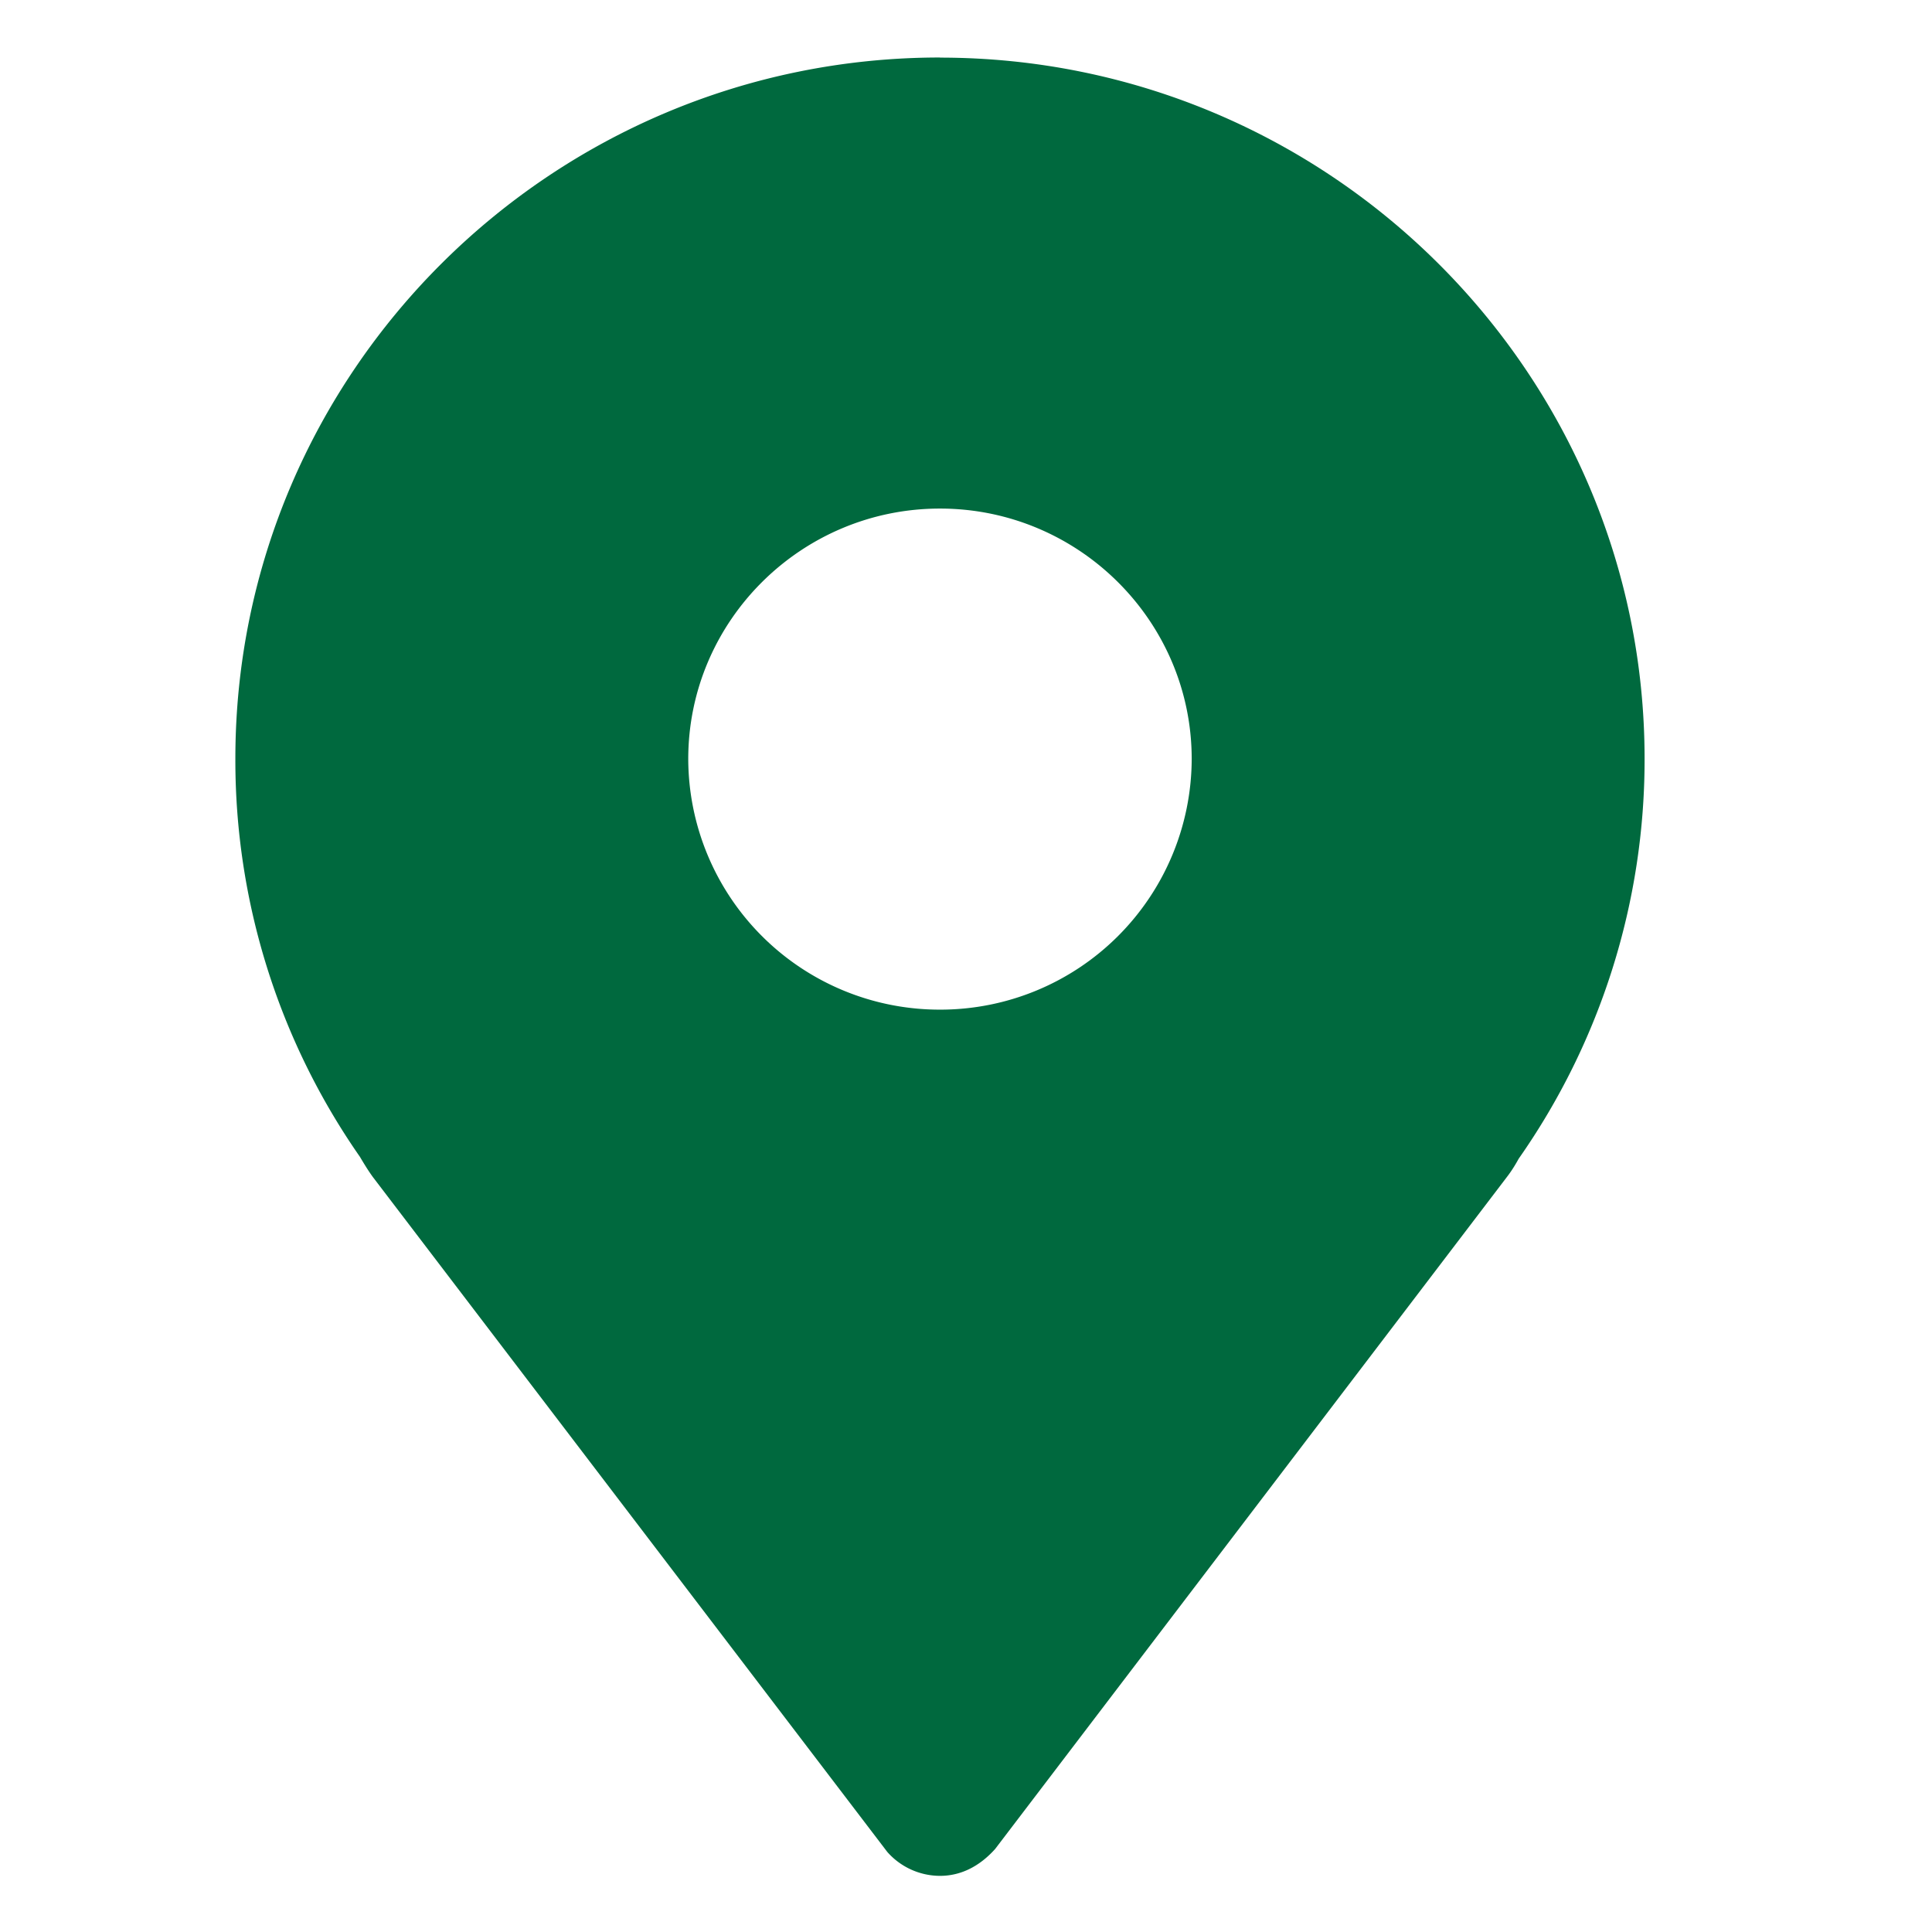 <?xml version="1.0" standalone="no"?><!DOCTYPE svg PUBLIC "-//W3C//DTD SVG 1.1//EN" "http://www.w3.org/Graphics/SVG/1.1/DTD/svg11.dtd"><svg t="1698397193186" class="icon" viewBox="0 0 1024 1024" version="1.1" xmlns="http://www.w3.org/2000/svg" p-id="5289" xmlns:xlink="http://www.w3.org/1999/xlink" width="64" height="64"><path d="M498.206 30.479c-205.944 0-373.459 166.731-373.459 371.652a367.435 367.435 0 0 0 66.018 211.004c2.168 3.674 4.337 7.228 6.867 10.722l272.625 357.677a37.346 37.346 0 0 0 27.949 12.71c10.541 0 20.54-4.578 29.214-14.216l271.3-356.232c2.711-3.494 5-7.409 6.204-9.638a368.459 368.459 0 0 0 66.741-211.968c0-204.981-167.514-371.652-373.459-371.652z m0 504.651a133.24 133.24 0 0 1-133.421-132.819c0-73.186 59.874-132.759 133.421-132.759 73.547 0 133.421 59.633 133.421 132.759A133.24 133.24 0 0 1 498.146 535.13z" fill="#00693e" p-id="5290"></path></svg>